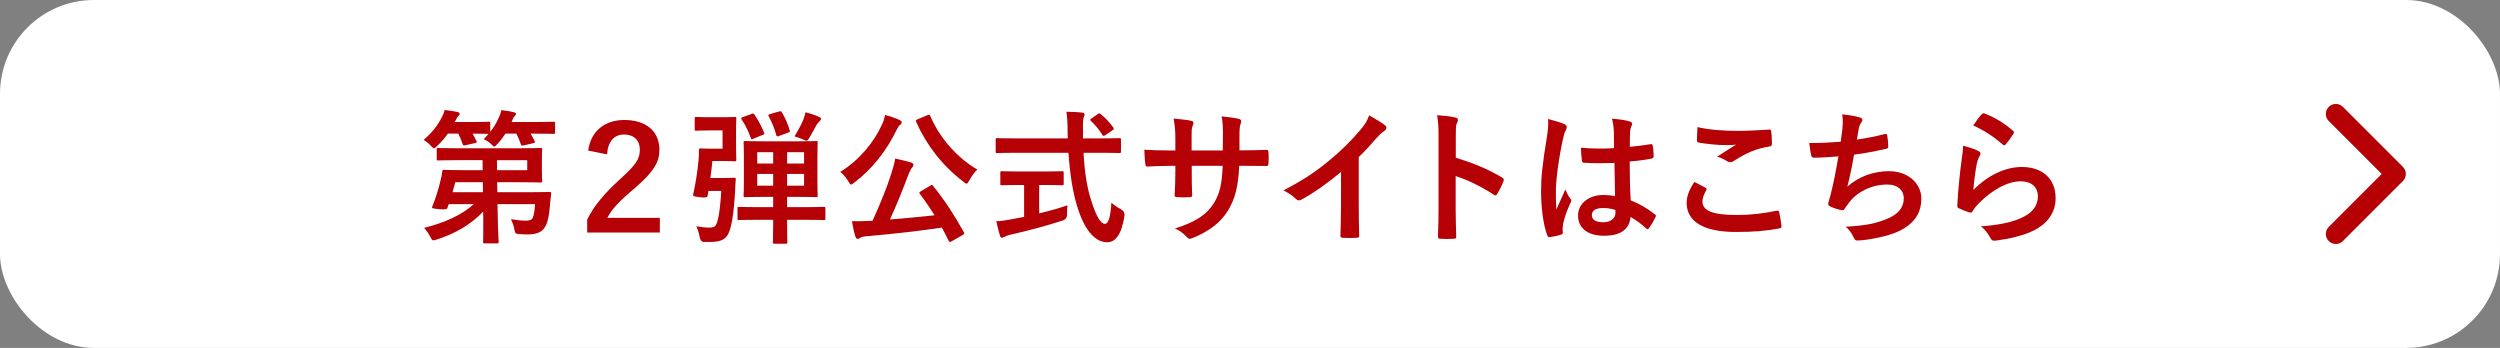 <?xml version="1.0" encoding="UTF-8"?><svg id="_レイヤー_2" xmlns="http://www.w3.org/2000/svg" viewBox="0 0 500 69.582"><rect x="0" y="0" width="500" height="69.582" fill="#808080" stroke="none"/><defs><style>.cls-1{fill:#fff;}.cls-2{fill:#b50005;}.cls-3{fill:none;stroke:#b50005;stroke-linecap:round;stroke-linejoin:round;stroke-width:4px;}</style></defs><g id="_レイヤー_1-2"><g><rect class="cls-1" y="0" width="500" height="69.582" rx="18.776" ry="18.776"/><polyline class="cls-3" points="467.167 22.791 479.167 34.791 467.167 46.791"/><g><path class="cls-2" d="M101.093,26.726c-.464,.696-.986,1.392-1.624,2.088-.29,.319-.464,.493-.609,.493-.174,0-.319-.174-.667-.522-.464-.435-1.016-.754-1.45-.958,.348-.348,.667-.696,.957-1.044-.174,0-.929-.058-3.191-.058,.29,.493,.551,.986,.783,1.479,.116,.261,.087,.319-.261,.406l-1.943,.435c-.406,.087-.464,.087-.58-.261-.232-.696-.493-1.393-.841-2.059h-2.088c-.58,.841-1.276,1.624-2.147,2.465-.319,.319-.493,.464-.638,.464-.174,0-.319-.174-.638-.522-.493-.522-1.015-.899-1.421-1.16,1.625-1.392,2.843-2.9,3.684-4.641,.232-.406,.377-.812,.522-1.334,.812,.087,1.885,.261,2.553,.406,.29,.058,.435,.174,.435,.377,0,.174-.116,.29-.232,.406-.144,.145-.319,.348-.493,.725l-.261,.493h3.365c2.437,0,3.22-.058,3.394-.058,.319,0,.348,.029,.348,.319v1.711c.726-.928,1.306-1.886,1.77-2.988,.203-.406,.319-.812,.464-1.363,.841,.087,1.828,.261,2.437,.406,.319,.087,.464,.145,.464,.377,0,.203-.087,.261-.232,.406-.203,.174-.261,.319-.435,.696l-.203,.493h4.264c2.93,0,3.974-.058,4.148-.058,.261,0,.29,.029,.29,.319v1.798c0,.29-.029,.319-.29,.319-.174,0-1.218-.058-4.148-.058h-.464c.29,.464,.551,.957,.812,1.479,.116,.261,.087,.348-.29,.435l-1.885,.435c-.406,.087-.464,.087-.58-.232-.262-.725-.552-1.45-.899-2.117h-2.176Zm-9.485,5.308c-2.813,0-3.771,.058-3.945,.058-.29,0-.319-.029-.319-.319v-1.857c0-.29,.029-.319,.319-.319,.174,0,1.131,.058,3.945,.058h11.864c2.987,0,4.467-.058,4.612-.058,.319,0,.348,.029,.348,.319,0,.174-.058,.783-.058,2.176v1.885c0,1.421,.058,2.031,.058,2.205,0,.29-.029,.319-.348,.319-.145,0-1.625-.058-4.612-.058h-4.032l.029,2.001h6.353c2.871,0,3.887-.058,4.061-.058,.29,0,.377,.058,.348,.348-.116,.841-.174,1.683-.261,2.582-.144,1.595-.377,3.133-.957,4.061-.551,.957-1.566,1.508-3.423,1.508-.493,0-.986,0-1.683-.058-.811-.058-.87-.116-1.044-1.015-.145-.754-.377-1.335-.667-1.973,1.189,.203,2.117,.291,2.872,.291s1.218-.058,1.479-.551c.262-.522,.406-1.798,.464-2.756h-7.513l.058,2.669c.029,2.813,.174,4.351,.174,4.844,0,.319-.029,.348-.348,.348h-2.437c-.29,0-.319-.029-.319-.348,0-.551,.058-1.972,.029-4.815l-.029-1.19c-2.466,2.582-5.569,4.38-9.254,5.569-.319,.087-.522,.174-.696,.174-.232,0-.349-.174-.609-.696-.377-.725-.841-1.363-1.247-1.798,4.09-1.044,7.483-2.524,9.949-4.757h-5.019l-.29,.812q-.116,.348-1.566,.203c-1.392-.145-1.595-.145-1.45-.493,.696-1.711,1.247-3.481,1.653-5.221,.145-.58,.29-1.189,.348-1.769,.029-.319,.058-.378,.348-.378,.174,0,1.16,.058,3.945,.058h3.8l-.029-2.001h-4.902Zm4.989,6.411l-.029-2.001h-5.511l-.551,2.001h6.091Zm2.785-6.411l.028,2.001h6.034v-2.001h-6.062Z"/><path class="cls-2" d="M117.641,30.119c.522-3.974,3.394-6.12,7.223-6.12,4.235,0,7.02,2.147,7.02,5.975,0,2.466-1.131,4.322-4.728,7.484-3.249,2.727-4.816,4.351-5.686,6.121h10.501v2.93h-14.533v-2.611c1.363-2.698,3.336-5.134,6.701-8.18,3.074-2.785,3.829-3.945,3.829-5.772,0-1.915-1.218-3.046-3.162-3.046-1.943,0-3.22,1.363-3.394,3.974l-3.771-.754Z"/><path class="cls-2" d="M140.712,48.394q-.609-.058-.783-.986c-.144-.812-.435-1.682-.667-2.147,1.131,.203,1.827,.261,2.553,.261,.522,0,1.015-.058,1.305-.435,.406-.522,.871-2.408,1.131-6.904h-2.553l-.203,1.073q-.087,.378-1.595,.174c-1.335-.174-1.335-.203-1.248-.609,.522-2.437,.871-4.67,1.044-6.701,.087-.725,.116-1.334,.087-2.06,0-.29,.087-.377,.377-.377,.174,0,.841,.058,1.914,.058h2.437v-3.655h-2.727c-1.798,0-2.32,.058-2.494,.058-.319,0-.349-.029-.349-.319v-2.088c0-.319,.029-.348,.349-.348,.174,0,.696,.058,2.494,.058h3.133c1.335,0,1.828-.058,2.002-.058,.319,0,.348,.029,.348,.348,0,.174-.058,.928-.058,2.61v2.988c0,1.683,.058,2.437,.058,2.611,0,.29-.029,.319-.348,.319-.174,0-.667-.058-2.002-.058h-2.437c-.116,1.218-.261,2.349-.406,3.394h2.872c1.334,0,1.683-.058,1.857-.058,.29,0,.377,.087,.348,.378-.058,.58-.087,1.392-.116,2.03-.261,5.047-.783,7.426-1.248,8.528-.522,1.306-1.537,1.915-3.684,1.915h-1.393Zm11.052-4.438c-2.813,0-3.8,.058-3.974,.058-.261,0-.29-.029-.29-.319v-2.001c0-.29,.029-.319,.29-.319,.174,0,1.16,.058,3.974,.058h2.872v-2.059h-1.828c-2.64,0-3.568,.058-3.771,.058-.29,0-.319-.029-.319-.319,0-.203,.059-1.015,.059-2.843v-4.96c0-1.828-.059-2.64-.059-2.813,0-.261,.029-.29,.319-.29,.203,0,1.131,.058,3.771,.058h6.643c2.64,0,3.568-.058,3.771-.058,.29,0,.319,.029,.319,.29,0,.174-.058,.986-.058,2.813v4.96c0,1.828,.058,2.669,.058,2.843,0,.29-.029,.319-.319,.319-.203,0-1.131-.058-3.771-.058h-2.031v2.059h3.394c2.814,0,3.8-.058,3.945-.058,.29,0,.319,.029,.319,.319v2.001c0,.29-.029,.319-.319,.319-.145,0-1.131-.058-3.945-.058h-3.394v.812c0,2.379,.058,3.51,.058,3.655,0,.29-.029,.319-.348,.319h-2.204c-.319,0-.349-.029-.349-.319,0-.174,.059-1.276,.059-3.655v-.812h-2.872Zm-1.421-21.175c.319-.116,.377-.145,.551,.145,.783,1.131,1.363,2.292,1.915,3.567,.145,.29,.087,.348-.29,.493l-1.828,.754c-.377,.174-.464,.116-.551-.203-.493-1.392-1.044-2.465-1.799-3.626-.174-.29-.116-.377,.232-.493l1.77-.638Zm4.293,9.92v-2.262h-3.191v2.262h3.191Zm0,4.439v-2.35h-3.191v2.35h3.191Zm1.218-14.852c.29-.087,.377-.058,.522,.203,.667,1.103,1.189,2.292,1.566,3.568,.087,.261,.058,.319-.319,.464l-1.798,.667c-.435,.145-.493,.116-.58-.203-.348-1.363-.87-2.523-1.508-3.742-.145-.29-.087-.319,.29-.435l1.827-.522Zm1.566,8.151v2.262h3.394v-2.262h-3.394Zm3.394,4.351h-3.394v2.35h3.394v-2.35Zm-.174-10.79c.145-.377,.319-.841,.464-1.538,.958,.232,1.915,.551,2.727,.928,.232,.116,.378,.203,.378,.377,0,.203-.145,.348-.319,.522-.232,.203-.464,.464-.58,.696-.493,.928-1.103,2.001-1.48,2.64-.232,.377-.348,.522-.551,.522-.145,0-.319-.087-.58-.203-.552-.29-1.276-.522-1.799-.667,.696-1.131,1.363-2.378,1.74-3.277Z"/><path class="cls-2" d="M176.421,24.869c.29-.609,.435-1.131,.609-1.886,1.044,.29,2.089,.638,2.872,1.016,.319,.145,.435,.29,.435,.493,0,.174-.058,.29-.261,.435-.29,.203-.464,.493-.667,.899-2.205,4.496-4.96,7.948-8.528,10.675-.319,.261-.522,.406-.667,.406-.174,0-.29-.203-.551-.638-.493-.812-1.102-1.537-1.625-1.885,3.829-2.35,6.729-5.888,8.383-9.514Zm9.601,12.27c.174-.087,.261-.145,.348-.145,.058,0,.116,.058,.232,.174,2.35,2.901,4.177,5.714,6.179,9.282,.145,.261,.145,.319-.261,.551l-2.175,1.247c-.145,.087-.261,.145-.348,.145-.116,0-.174-.058-.261-.232-.435-.899-.899-1.77-1.363-2.64-4.873,.725-10.152,1.305-15.258,1.74-.58,.058-.87,.174-1.102,.319-.203,.145-.319,.203-.493,.203-.203,0-.348-.174-.435-.464-.261-.812-.493-1.856-.696-3.075,1.103,.029,2.147,0,3.307-.058,.261,0,.551-.029,.812-.029,1.566-3.423,2.959-6.875,3.742-9.399,.377-1.16,.638-2.059,.783-3.045,1.131,.261,2.118,.464,3.104,.754,.319,.116,.551,.261,.551,.493,0,.203-.058,.319-.232,.522-.261,.29-.435,.609-.754,1.393-1.044,2.785-2.32,6.004-3.713,9.021,2.959-.232,6.062-.522,8.935-.841-.928-1.45-1.886-2.872-2.959-4.293-.174-.232-.145-.29,.232-.522l1.827-1.102Zm-.551-14.098c.377-.174,.434-.145,.58,.145,1.914,4.496,5.482,8.441,9.427,10.732-.551,.436-1.16,1.335-1.624,2.176-.233,.435-.377,.638-.551,.638-.145,0-.319-.145-.609-.377-4.235-3.22-7.455-7.426-9.457-11.98-.116-.319-.058-.348,.29-.522l1.944-.812Z"/><path class="cls-2" d="M203.136,30.555c-2.64,0-3.539,.058-3.713,.058-.29,0-.29-.029-.29-.348v-2.292c0-.319,0-.348,.29-.348,.174,0,1.073,.058,3.713,.058h10.413c0-.377-.029-.783-.029-1.189,0-1.943-.058-2.784-.232-4.148,1.044,.029,2.175,.058,3.162,.174,.29,.029,.464,.174,.464,.348,0,.232-.116,.435-.174,.609-.145,.406-.174,.986-.145,2.93v1.276h3.568c2.64,0,3.538-.058,3.713-.058,.29,0,.319,.029,.319,.348v2.292c0,.319-.029,.348-.319,.348-.174,0-1.073-.058-3.713-.058h-3.452c.203,3.771,.667,7.049,1.653,9.92,.841,2.611,1.74,4.293,2.61,4.293,.783,0,1.131-1.595,1.306-4.235,.434,.435,1.247,.958,1.885,1.305q.841,.464,.725,1.363c-.58,3.713-1.798,5.279-3.51,5.25-2.205-.029-4.235-2.088-5.686-6.381-1.102-3.162-1.711-7.194-2.002-11.516h-10.558Zm4.699,6.44v5.685c1.915-.464,3.916-1.015,5.657-1.625-.059,.522-.087,1.248-.087,1.828q0,.957-.87,1.218c-2.901,.957-7.252,2.147-10.384,2.813-.726,.174-1.044,.319-1.219,.435-.203,.116-.348,.203-.522,.203s-.319-.116-.406-.377c-.232-.696-.522-1.915-.754-2.93,.986-.029,1.74-.145,2.785-.348l2.785-.522v-6.381h-.986c-2.465,0-3.278,.058-3.452,.058-.29,0-.319-.029-.319-.29v-2.175c0-.319,.029-.348,.319-.348,.174,0,.986,.058,3.452,.058h5.134c2.437,0,3.249-.058,3.423-.058,.319,0,.348,.029,.348,.348v2.175c0,.261-.029,.29-.348,.29-.174,0-.986-.058-3.423-.058h-1.131Zm11.69-14.156c.174-.116,.261-.174,.348-.174,.087,0,.174,.058,.291,.174,.899,.725,1.798,1.683,2.495,2.669,.174,.232,.145,.348-.203,.58l-1.363,.928c-.174,.116-.29,.174-.377,.174-.087,0-.174-.087-.261-.232-.638-1.073-1.508-2.06-2.263-2.756-.232-.232-.174-.319,.116-.522l1.218-.841Z"/><path class="cls-2" d="M248.908,30.061c1.421,0,3.046-.029,4.38-.087,.348-.029,.377,.145,.406,.464,.058,.725,.058,1.566,0,2.292-.029,.377-.087,.493-.493,.464-.986,0-2.756-.029-4.177-.029h-1.189c-.174,4.148-.813,6.585-2.233,8.934-1.451,2.408-3.8,4.148-6.846,5.396-.406,.174-.639,.261-.812,.261-.174,0-.319-.087-.551-.319-.871-.899-1.422-1.305-2.408-1.741,4.119-1.276,6.353-2.755,7.832-5.134,1.131-1.856,1.596-3.858,1.712-7.397h-6.179v1.044c0,1.711,0,3.277,.087,4.815,.029,.319-.174,.377-.493,.406-.754,.058-1.712,.058-2.495,0-.377-.029-.551-.087-.522-.406,.087-1.508,.145-2.93,.145-4.757v-1.102h-.871c-1.566,0-3.887,.087-4.786,.145-.231,0-.319-.174-.348-.551-.116-.609-.145-1.624-.203-2.813,1.218,.087,3.103,.145,5.337,.145h.871v-2.118c0-1.856-.058-2.582-.348-4.264,1.508,.145,2.93,.29,3.539,.464,.319,.058,.435,.203,.435,.406,0,.174-.087,.377-.174,.609-.203,.522-.203,.812-.203,2.785v2.118h6.236l.029-2.843c.029-1.625-.058-2.958-.261-3.974,1.102,.116,2.697,.29,3.394,.493,.406,.087,.522,.232,.522,.464,0,.116-.029,.29-.116,.522-.203,.551-.232,1.305-.232,2.553v2.755h1.016Z"/><path class="cls-2" d="M271.747,41.026c0,2.001,.029,3.713,.087,6.034,.029,.377-.116,.493-.435,.493-.929,.058-1.973,.058-2.901,0-.319,0-.435-.116-.406-.464,.029-2.088,.116-3.974,.116-5.946v-6.759c-2.553,2.147-5.657,4.351-7.977,5.569-.145,.087-.29,.116-.435,.116-.232,0-.406-.087-.609-.29-.667-.667-1.624-1.248-2.495-1.711,4.003-2.06,6.469-3.742,9.138-5.947,2.291-1.885,4.38-3.916,6.178-6.062,.986-1.16,1.363-1.74,1.828-2.987,1.305,.725,2.582,1.508,3.22,2.03,.174,.116,.232,.29,.232,.435,0,.232-.174,.493-.406,.638-.493,.319-.958,.754-1.741,1.595-1.131,1.363-2.205,2.495-3.394,3.655v9.601Z"/><path class="cls-2" d="M291.159,31.541c3.539,1.103,6.353,2.233,9.224,3.945,.319,.174,.464,.378,.319,.754-.377,.957-.841,1.857-1.247,2.523-.116,.203-.232,.319-.377,.319-.087,0-.203-.029-.319-.145-2.668-1.711-5.279-2.988-7.629-3.713v6.411c0,1.885,.058,3.597,.116,5.685,.029,.348-.116,.435-.522,.435-.841,.058-1.74,.058-2.581,0-.406,0-.551-.087-.551-.435,.087-2.147,.116-3.858,.116-5.714v-14.271c0-2.175-.087-3.133-.29-4.293,1.334,.087,2.785,.232,3.626,.464,.406,.087,.551,.261,.551,.493,0,.174-.087,.406-.232,.667-.203,.377-.203,1.102-.203,2.727v4.148Z"/><path class="cls-2" d="M312.916,24.84c.319,.174,.435,.348,.435,.58,0,.203-.087,.406-.203,.638-.203,.348-.319,.754-.522,1.596-.958,4.38-1.451,8.441-1.451,10.559,0,1.16,0,2.495,.087,3.713,.58-1.335,1.189-2.582,1.798-4.032,.406,.928,.638,1.334,1.015,1.828,.116,.145,.174,.261,.174,.406,0,.145-.058,.29-.174,.464-1.015,2.292-1.363,3.568-1.479,4.409-.116,.812-.059,1.247-.029,1.537,.029,.203-.087,.29-.348,.377-.551,.203-1.392,.377-2.175,.493-.319,.087-.435,.058-.58-.348-.812-2.06-1.248-5.512-1.248-8.847,0-2.785,.232-5.106,1.189-10.994,.145-1.016,.319-2.263,.203-3.423,1.161,.29,2.727,.754,3.307,1.044Zm9.978,7.745c-1.972,.058-4.003,.116-5.975-.029-.377,0-.493-.087-.522-.377-.116-.696-.203-1.74-.203-2.64,2.176,.203,4.438,.232,6.613,.087,0-1.044-.029-1.972-.029-3.045-.029-1.044-.116-1.798-.377-2.843,1.682,.145,2.552,.261,3.51,.551,.319,.087,.522,.232,.522,.493,0,.145-.058,.232-.174,.493-.116,.261-.203,.638-.233,1.016-.058,.986-.058,1.74-.058,3.075,1.363-.116,2.872-.319,4.119-.522,.348-.087,.406,.029,.464,.348,.116,.522,.174,1.451,.174,2.06,0,.261-.116,.406-.319,.435-1.044,.261-2.958,.493-4.467,.609,0,3.248,.058,5.279,.203,7.774,1.711,.696,3.191,1.508,4.815,2.785,.261,.174,.29,.261,.144,.58-.377,.754-.841,1.566-1.334,2.233-.087,.116-.174,.174-.261,.174-.087,0-.174-.058-.262-.145-.899-.841-1.857-1.566-3.132-2.32-.232,2.437-1.885,3.771-5.308,3.771-3.336,0-5.192-1.566-5.192-4.061,0-2.378,2.146-4.09,5.076-4.09,.754,0,1.624,.087,2.32,.232-.058-2.233-.087-4.351-.116-6.643Zm-2.349,9.021c-1.364,0-2.175,.493-2.175,1.393,0,.899,.638,1.45,2.349,1.45,1.451,0,2.378-.841,2.378-1.885,0-.203,0-.348-.029-.581-.928-.29-1.711-.377-2.523-.377Z"/><path class="cls-2" d="M341.098,37.545c.261,.145,.29,.29,.145,.522-.435,.667-.754,1.624-.754,2.204,0,1.828,1.886,2.727,6.875,2.727,2.813,0,5.482-.319,7.861-.841,.406-.087,.551,0,.609,.261,.145,.551,.406,2.117,.464,2.842,.029,.261-.145,.378-.493,.435-2.698,.493-4.96,.696-8.644,.696-6.497,0-9.833-2.088-9.833-5.859,0-1.189,.435-2.437,1.537-4.148,.754,.377,1.48,.754,2.233,1.16Zm6.556-11.371c2.117,0,4.293-.145,6.149-.261,.29-.029,.406,.087,.435,.319,.087,.667,.145,1.48,.145,2.465,0,.406-.145,.581-.493,.609-2.755,.406-4.757,1.363-7.106,2.872-.232,.174-.493,.261-.726,.261-.203,0-.406-.058-.609-.174-.58-.377-1.189-.696-2.031-.928,1.509-.986,2.785-1.798,3.8-2.407-.638,.087-1.538,.087-2.378,.087-1.103,0-3.452-.203-5.076-.493-.261-.058-.377-.174-.377-.522,0-.696,.058-1.538,.116-2.582,2.205,.522,4.989,.754,8.151,.754Z"/><path class="cls-2" d="M368.486,25.681c.116-1.276,.087-2.03-.058-2.813,1.653,.174,2.727,.377,3.481,.609,.377,.116,.58,.29,.58,.522,0,.145-.116,.348-.203,.464-.203,.261-.434,.754-.493,1.073-.145,.783-.261,1.363-.406,2.378,1.451-.203,3.829-.638,5.454-1.073,.406-.116,.551-.087,.609,.29,.116,.667,.203,1.451,.203,2.147,0,.319-.087,.406-.348,.464-2.495,.551-4.061,.87-6.498,1.189-.406,2.407-.812,4.351-1.334,6.381,2.263-1.973,5.163-3.075,8.325-3.075,3.858,0,6.469,2.495,6.469,5.482,0,2.553-1.073,4.438-3.307,5.859-1.741,1.131-4.235,1.827-7.397,2.32-.725,.116-1.421,.203-2.146,.203-.29,0-.493-.145-.725-.696-.464-.957-.899-1.508-1.566-2.059,4.234-.261,6.004-.638,8.325-1.596,2.233-.928,3.307-2.262,3.307-4.09,0-1.508-1.102-2.756-3.307-2.756-3.133,0-6.004,1.451-7.629,3.597-.261,.377-.551,.725-.812,1.102-.203,.348-.29,.464-.551,.435-.638-.058-1.595-.377-2.175-.638-.464-.203-.639-.319-.639-.58,0-.116,.029-.319,.116-.58,.145-.493,.261-.928,.377-1.363,.639-2.553,1.044-4.699,1.538-7.6-1.566,.116-3.394,.261-4.873,.261-.319,0-.493-.145-.551-.406-.087-.348-.29-1.566-.406-2.524,2.263,0,4.061-.087,6.295-.261,.144-1.015,.261-1.972,.348-2.668Z"/><path class="cls-2" d="M395.633,30.177c.319,.145,.464,.319,.464,.551,0,.145-.058,.29-.146,.435-.261,.464-.464,.986-.58,1.537-.29,1.48-.58,3.626-.696,5.279,2.669-2.697,6.15-4.583,9.688-4.583,4.235,0,6.759,2.466,6.759,6.207,0,3.162-1.886,5.25-4.38,6.497-1.943,.986-4.932,1.683-7.426,2.002-.639,.087-.899,.058-1.16-.377-.552-.986-1.073-1.77-1.973-2.466,3.249-.203,6.033-.754,7.976-1.624,2.35-1.016,3.423-2.524,3.423-4.38,0-1.566-.986-2.988-3.481-2.988-2.553,0-5.627,1.654-8.354,4.409-.522,.522-.899,1.015-1.247,1.596-.174,.29-.29,.29-.667,.203-.667-.232-1.363-.493-1.973-.783-.29-.116-.406-.174-.406-.58,.174-3.365,.552-6.788,.899-9.369,.116-.87,.261-1.625,.261-2.611,1.131,.319,2.349,.667,3.017,1.044Zm.725-7.339c.145-.145,.319-.232,.551-.145,2.147,.841,3.945,1.943,5.685,3.452,.145,.116,.203,.203,.203,.319,0,.087-.058,.203-.145,.348-.377,.609-.986,1.45-1.48,2.03-.116,.145-.232,.232-.319,.232-.116,0-.203-.058-.348-.203-1.625-1.421-3.568-2.756-5.86-3.771,.696-1.044,1.247-1.798,1.711-2.263Z"/></g></g></g></svg>